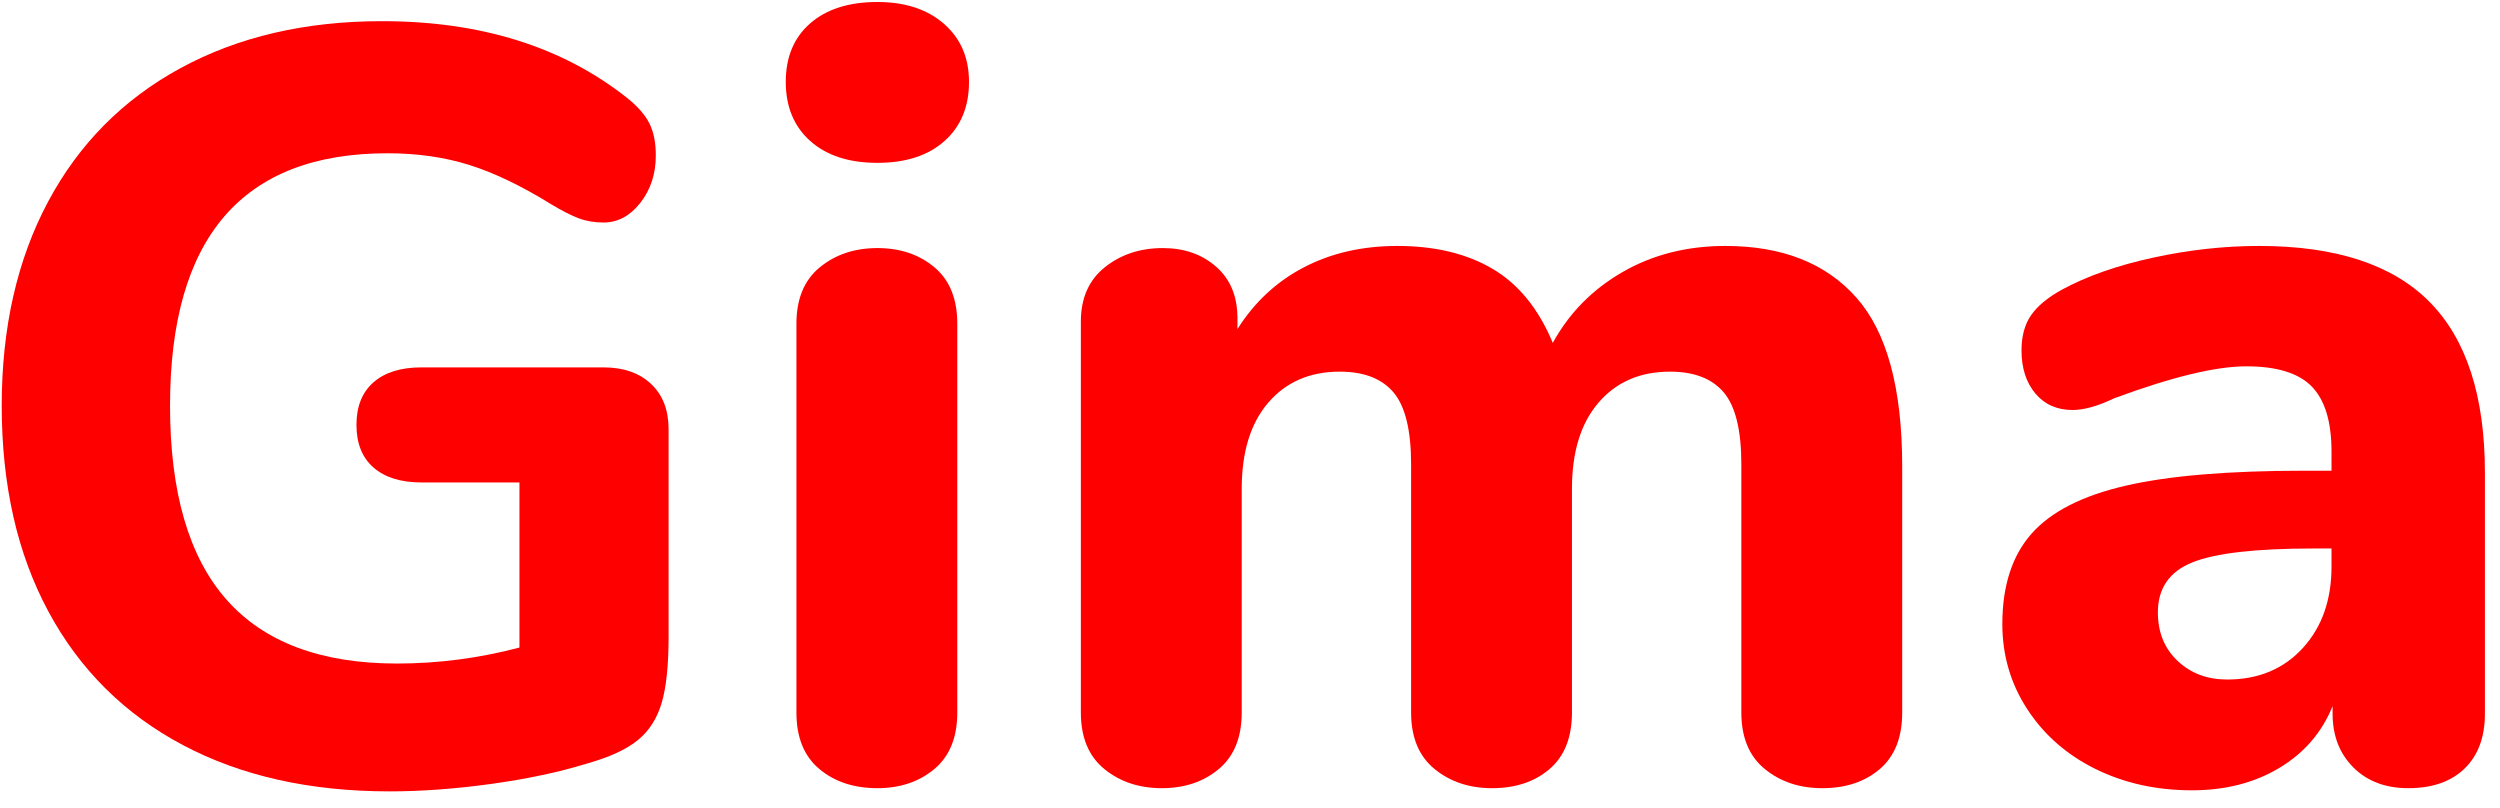 <?xml version="1.0" encoding="UTF-8"?>
<svg width="291px" height="94px" viewBox="0 0 291 94" version="1.1" xmlns="http://www.w3.org/2000/svg" xmlns:xlink="http://www.w3.org/1999/xlink">
    <title>logo-gima-red@2x</title>
    <g id="logo-gima-red" stroke="none" stroke-width="1" fill="none" fill-rule="evenodd">
        <g id="Gima" transform="translate(0.2, 0.232)" fill="#FF0000" fill-rule="nonzero">
            <path d="M70.06,42.532 C72.375,42.532 74.214,43.173 75.578,44.454 C76.942,45.735 77.624,47.492 77.624,49.724 L77.624,73.904 C77.624,77.211 77.355,79.773 76.818,81.592 C76.281,83.411 75.351,84.857 74.028,85.932 C72.705,87.007 70.721,87.916 68.076,88.66 C64.852,89.652 61.153,90.437 56.978,91.016 C52.803,91.595 48.856,91.884 45.136,91.884 C35.877,91.884 27.859,90.086 21.08,86.49 C14.301,82.894 9.093,77.727 5.456,70.99 C1.819,64.253 -1.42108547e-14,56.255 -1.42108547e-14,46.996 C-1.42108547e-14,37.903 1.798,29.987 5.394,23.25 C8.99,16.513 14.136,11.325 20.832,7.688 C27.528,4.051 35.34,2.232 44.268,2.232 C55.759,2.232 65.265,5.208 72.788,11.16 C74.028,12.152 74.896,13.144 75.392,14.136 C75.888,15.128 76.136,16.368 76.136,17.856 C76.136,20.005 75.537,21.845 74.338,23.374 C73.139,24.903 71.713,25.668 70.06,25.668 C68.985,25.668 68.014,25.503 67.146,25.172 C66.278,24.841 65.224,24.304 63.984,23.56 C60.512,21.411 57.329,19.881 54.436,18.972 C51.543,18.063 48.36,17.608 44.888,17.608 C28.024,17.608 19.592,27.404 19.592,46.996 C19.592,57.081 21.783,64.604 26.164,69.564 C30.545,74.524 37.159,77.004 46.004,77.004 C50.799,77.004 55.552,76.384 60.264,75.144 L60.264,55.924 L48.856,55.924 C46.459,55.924 44.599,55.345 43.276,54.188 C41.953,53.031 41.292,51.377 41.292,49.228 C41.292,47.079 41.953,45.425 43.276,44.268 C44.599,43.111 46.459,42.532 48.856,42.532 L70.06,42.532 Z" id="Path"></path>
            <path d="M101.928,91.512 C99.2,91.512 96.947,90.768 95.17,89.28 C93.393,87.792 92.504,85.601 92.504,82.708 L92.504,37.448 C92.504,34.555 93.413,32.364 95.232,30.876 C97.051,29.388 99.283,28.644 101.928,28.644 C104.573,28.644 106.785,29.388 108.562,30.876 C110.339,32.364 111.228,34.555 111.228,37.448 L111.228,82.708 C111.228,85.601 110.339,87.792 108.562,89.28 C106.785,90.768 104.573,91.512 101.928,91.512 Z M101.928,18.724 C98.621,18.724 96.017,17.877 94.116,16.182 C92.215,14.487 91.264,12.193 91.264,9.3 C91.264,6.407 92.215,4.133 94.116,2.48 C96.017,0.827 98.621,0 101.928,0 C105.152,0 107.735,0.847 109.678,2.542 C111.621,4.237 112.592,6.489 112.592,9.3 C112.592,12.193 111.641,14.487 109.74,16.182 C107.839,17.877 105.235,18.724 101.928,18.724 Z" id="Shape"></path>
            <path d="M200.632,28.396 C207.245,28.396 212.329,30.401 215.884,34.41 C219.439,38.419 221.216,44.971 221.216,54.064 L221.216,82.708 C221.216,85.601 220.348,87.792 218.612,89.28 C216.876,90.768 214.644,91.512 211.916,91.512 C209.271,91.512 207.039,90.768 205.22,89.28 C203.401,87.792 202.492,85.601 202.492,82.708 L202.492,53.816 C202.492,49.848 201.81,47.058 200.446,45.446 C199.082,43.834 196.995,43.028 194.184,43.028 C190.712,43.028 187.943,44.227 185.876,46.624 C183.809,49.021 182.776,52.369 182.776,56.668 L182.776,82.708 C182.776,85.601 181.908,87.792 180.172,89.28 C178.436,90.768 176.204,91.512 173.476,91.512 C170.831,91.512 168.599,90.768 166.78,89.28 C164.961,87.792 164.052,85.601 164.052,82.708 L164.052,53.816 C164.052,49.848 163.37,47.058 162.006,45.446 C160.642,43.834 158.555,43.028 155.744,43.028 C152.272,43.028 149.503,44.227 147.436,46.624 C145.369,49.021 144.336,52.369 144.336,56.668 L144.336,82.708 C144.336,85.601 143.447,87.792 141.67,89.28 C139.893,90.768 137.681,91.512 135.036,91.512 C132.391,91.512 130.159,90.768 128.34,89.28 C126.521,87.792 125.612,85.601 125.612,82.708 L125.612,37.2 C125.612,34.472 126.542,32.364 128.402,30.876 C130.262,29.388 132.515,28.644 135.16,28.644 C137.64,28.644 139.707,29.367 141.36,30.814 C143.013,32.261 143.84,34.265 143.84,36.828 L143.84,38.068 C145.824,34.927 148.407,32.529 151.59,30.876 C154.773,29.223 158.389,28.396 162.44,28.396 C166.821,28.396 170.521,29.285 173.538,31.062 C176.555,32.839 178.891,35.712 180.544,39.68 C182.445,36.208 185.153,33.459 188.666,31.434 C192.179,29.409 196.168,28.396 200.632,28.396 Z" id="Path"></path>
            <path d="M262.756,28.396 C271.684,28.396 278.297,30.566 282.596,34.906 C286.895,39.246 289.044,45.88 289.044,54.808 L289.044,82.832 C289.044,85.56 288.259,87.689 286.688,89.218 C285.117,90.747 282.927,91.512 280.116,91.512 C277.471,91.512 275.342,90.706 273.73,89.094 C272.118,87.482 271.312,85.395 271.312,82.832 L271.312,81.964 C270.072,85.023 268.005,87.42 265.112,89.156 C262.219,90.892 258.829,91.76 254.944,91.76 C250.811,91.76 247.07,90.933 243.722,89.28 C240.374,87.627 237.729,85.312 235.786,82.336 C233.843,79.36 232.872,76.053 232.872,72.416 C232.872,67.952 234.009,64.439 236.282,61.876 C238.555,59.313 242.213,57.453 247.256,56.296 C252.299,55.139 259.201,54.56 267.964,54.56 L271.188,54.56 L271.188,52.328 C271.188,48.856 270.423,46.335 268.894,44.764 C267.365,43.193 264.823,42.408 261.268,42.408 C257.713,42.408 252.588,43.648 245.892,46.128 C243.991,47.037 242.379,47.492 241.056,47.492 C239.237,47.492 237.791,46.851 236.716,45.57 C235.641,44.289 235.104,42.615 235.104,40.548 C235.104,38.895 235.476,37.531 236.22,36.456 C236.964,35.381 238.163,34.389 239.816,33.48 C242.709,31.909 246.243,30.669 250.418,29.76 C254.593,28.851 258.705,28.396 262.756,28.396 Z M259.036,78.864 C262.673,78.864 265.608,77.645 267.84,75.206 C270.072,72.767 271.188,69.605 271.188,65.72 L271.188,63.612 L269.08,63.612 C262.384,63.612 257.693,64.149 255.006,65.224 C252.319,66.299 250.976,68.241 250.976,71.052 C250.976,73.367 251.741,75.247 253.27,76.694 C254.799,78.141 256.721,78.864 259.036,78.864 Z" id="Shape"></path>
        </g>
    </g>
</svg>